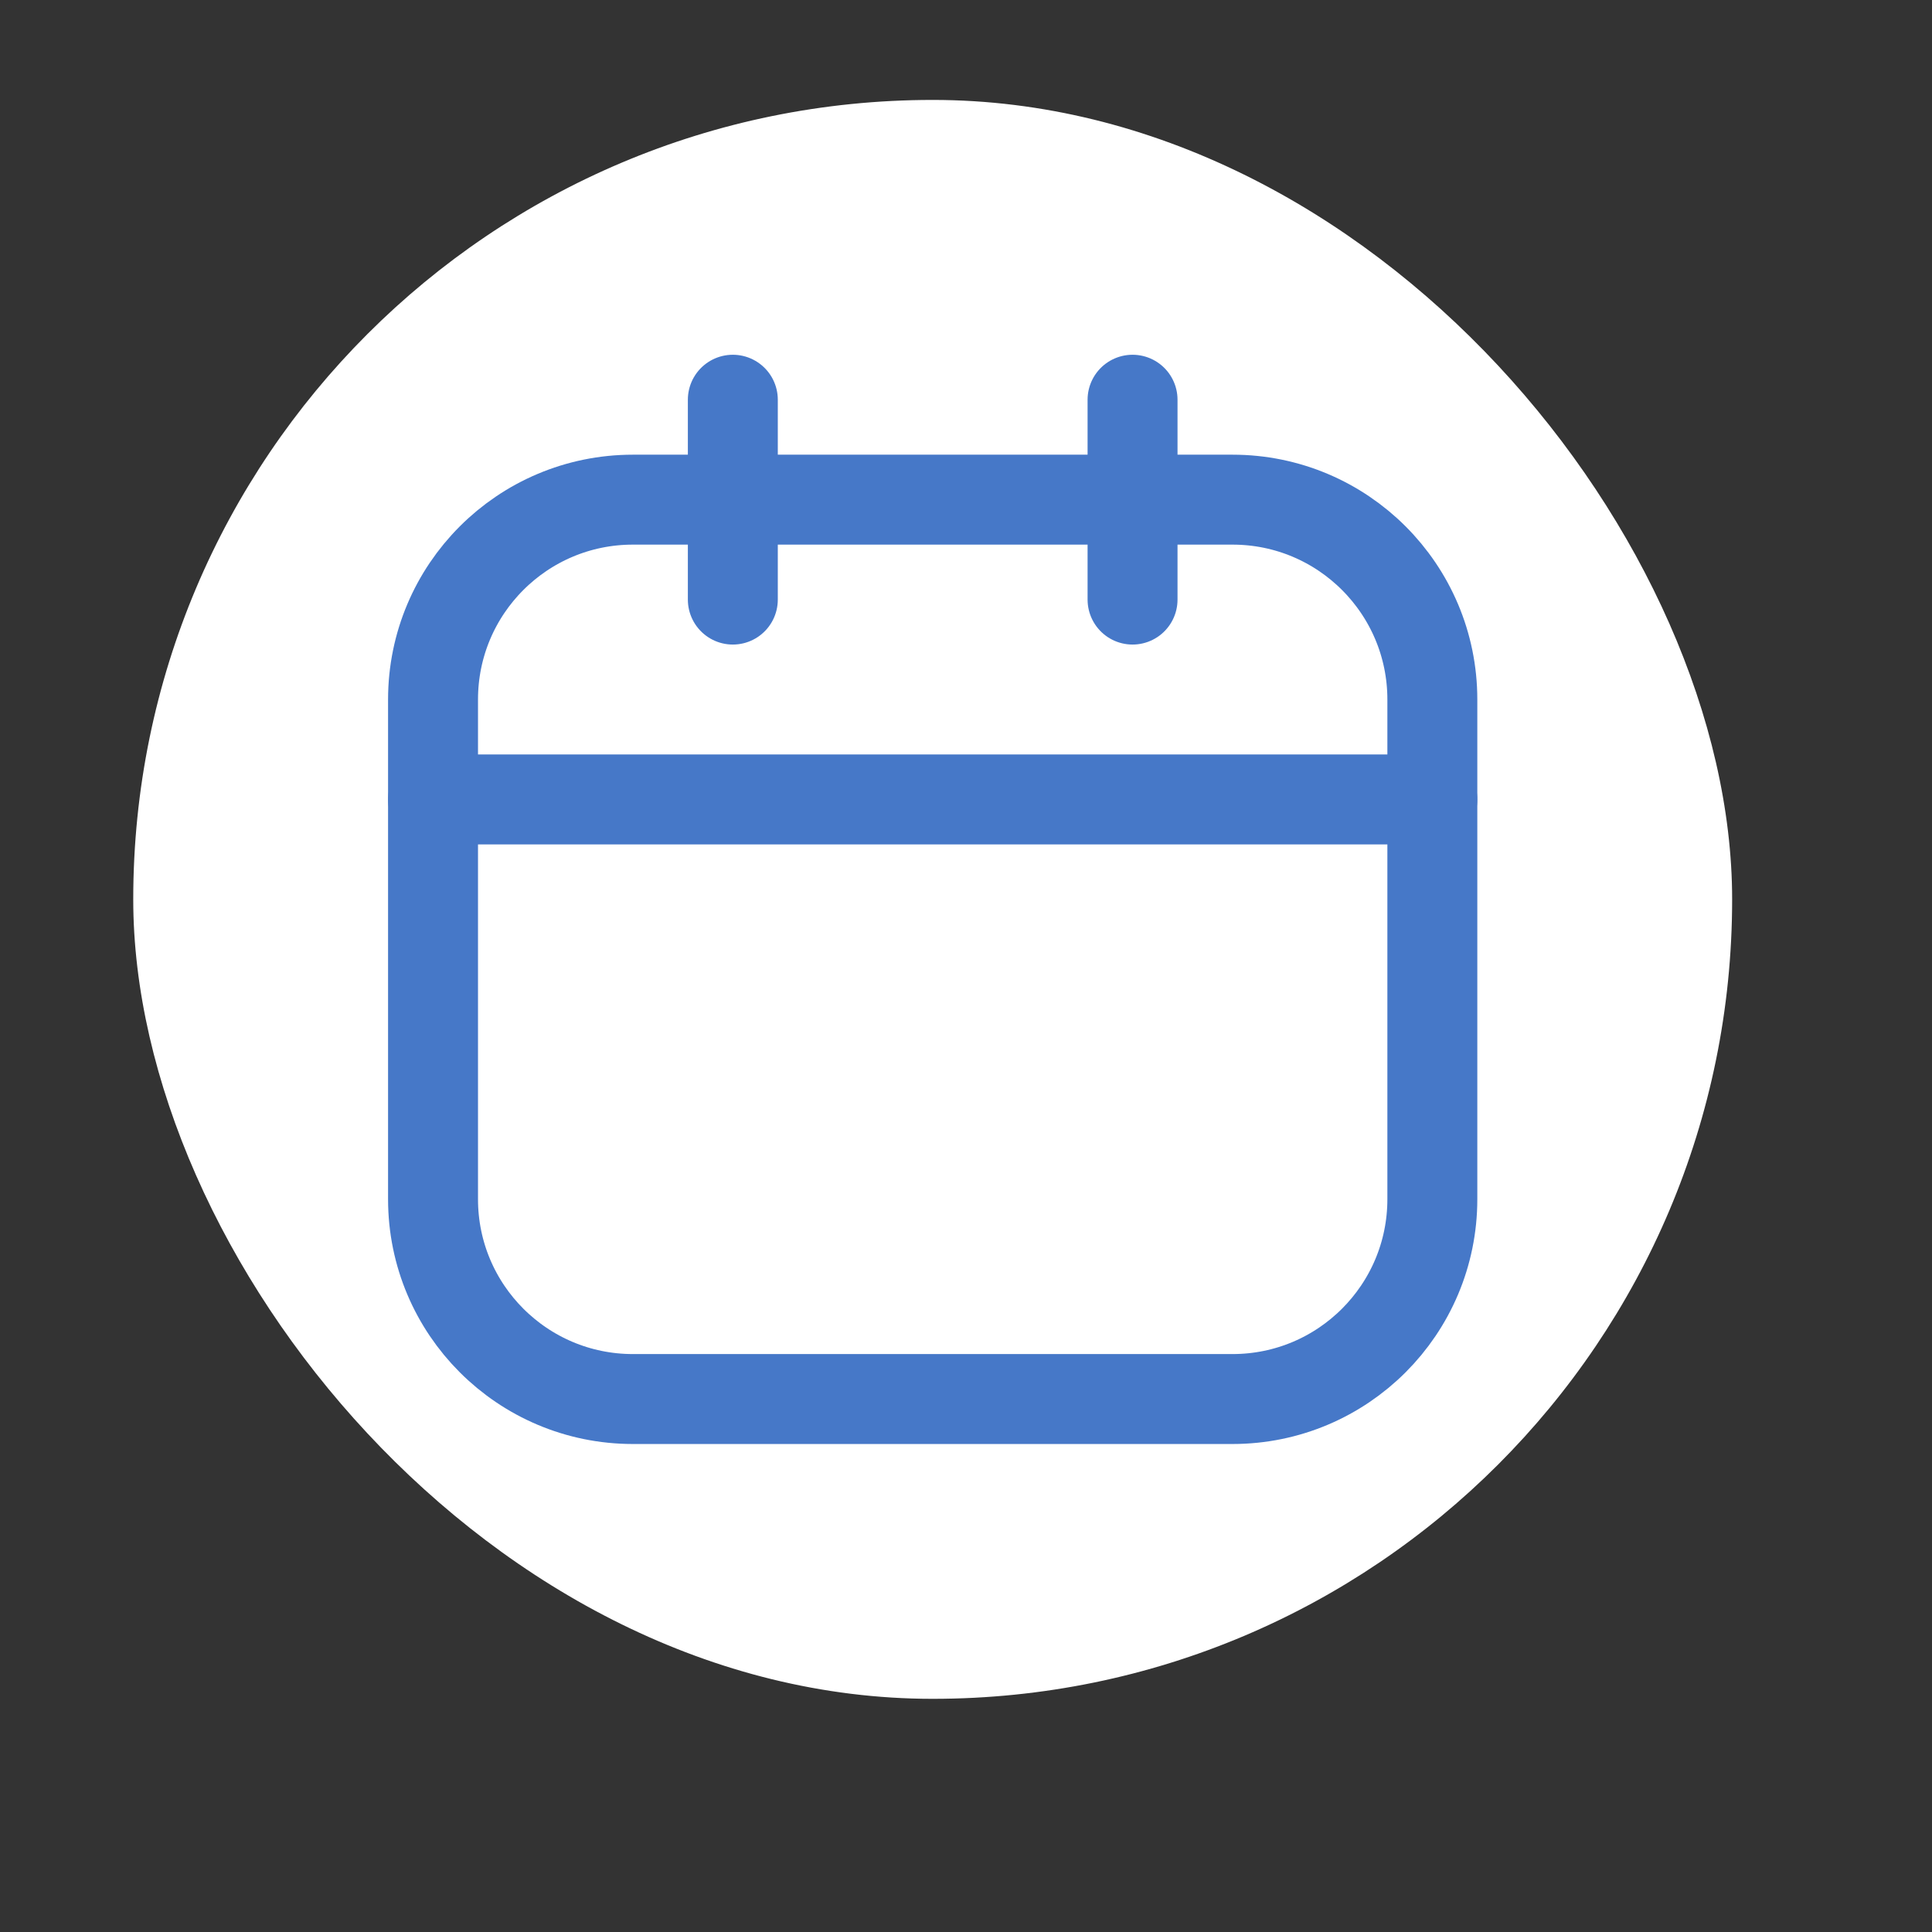 <svg width="58" height="58" viewBox="0 0 58 58" fill="none" xmlns="http://www.w3.org/2000/svg">
<rect x="0" y="0" width="58" height="58" fill="#333333" stroke="none"/>
<rect x="4" y="3" width="48" height="48" rx="24" fill="white"/>
<path d="M37 15H19C15.686 15 13 17.686 13 21V36C13 39.314 15.686 42 19 42H37C40.314 42 43 39.314 43 36V21C43 17.686 40.314 15 37 15Z" stroke="#4678C8" stroke-width="2.7" stroke-linecap="round" stroke-linejoin="round"/>
<path d="M22 12V18" stroke="#4678C8" stroke-width="2.7" stroke-linecap="round" stroke-linejoin="round"/>
<path d="M34 12V18" stroke="#4678C8" stroke-width="2.7" stroke-linecap="round" stroke-linejoin="round"/>
<path d="M13 24H43" stroke="#4678C8" stroke-width="2.7" stroke-linecap="round" stroke-linejoin="round"/>
</svg>
